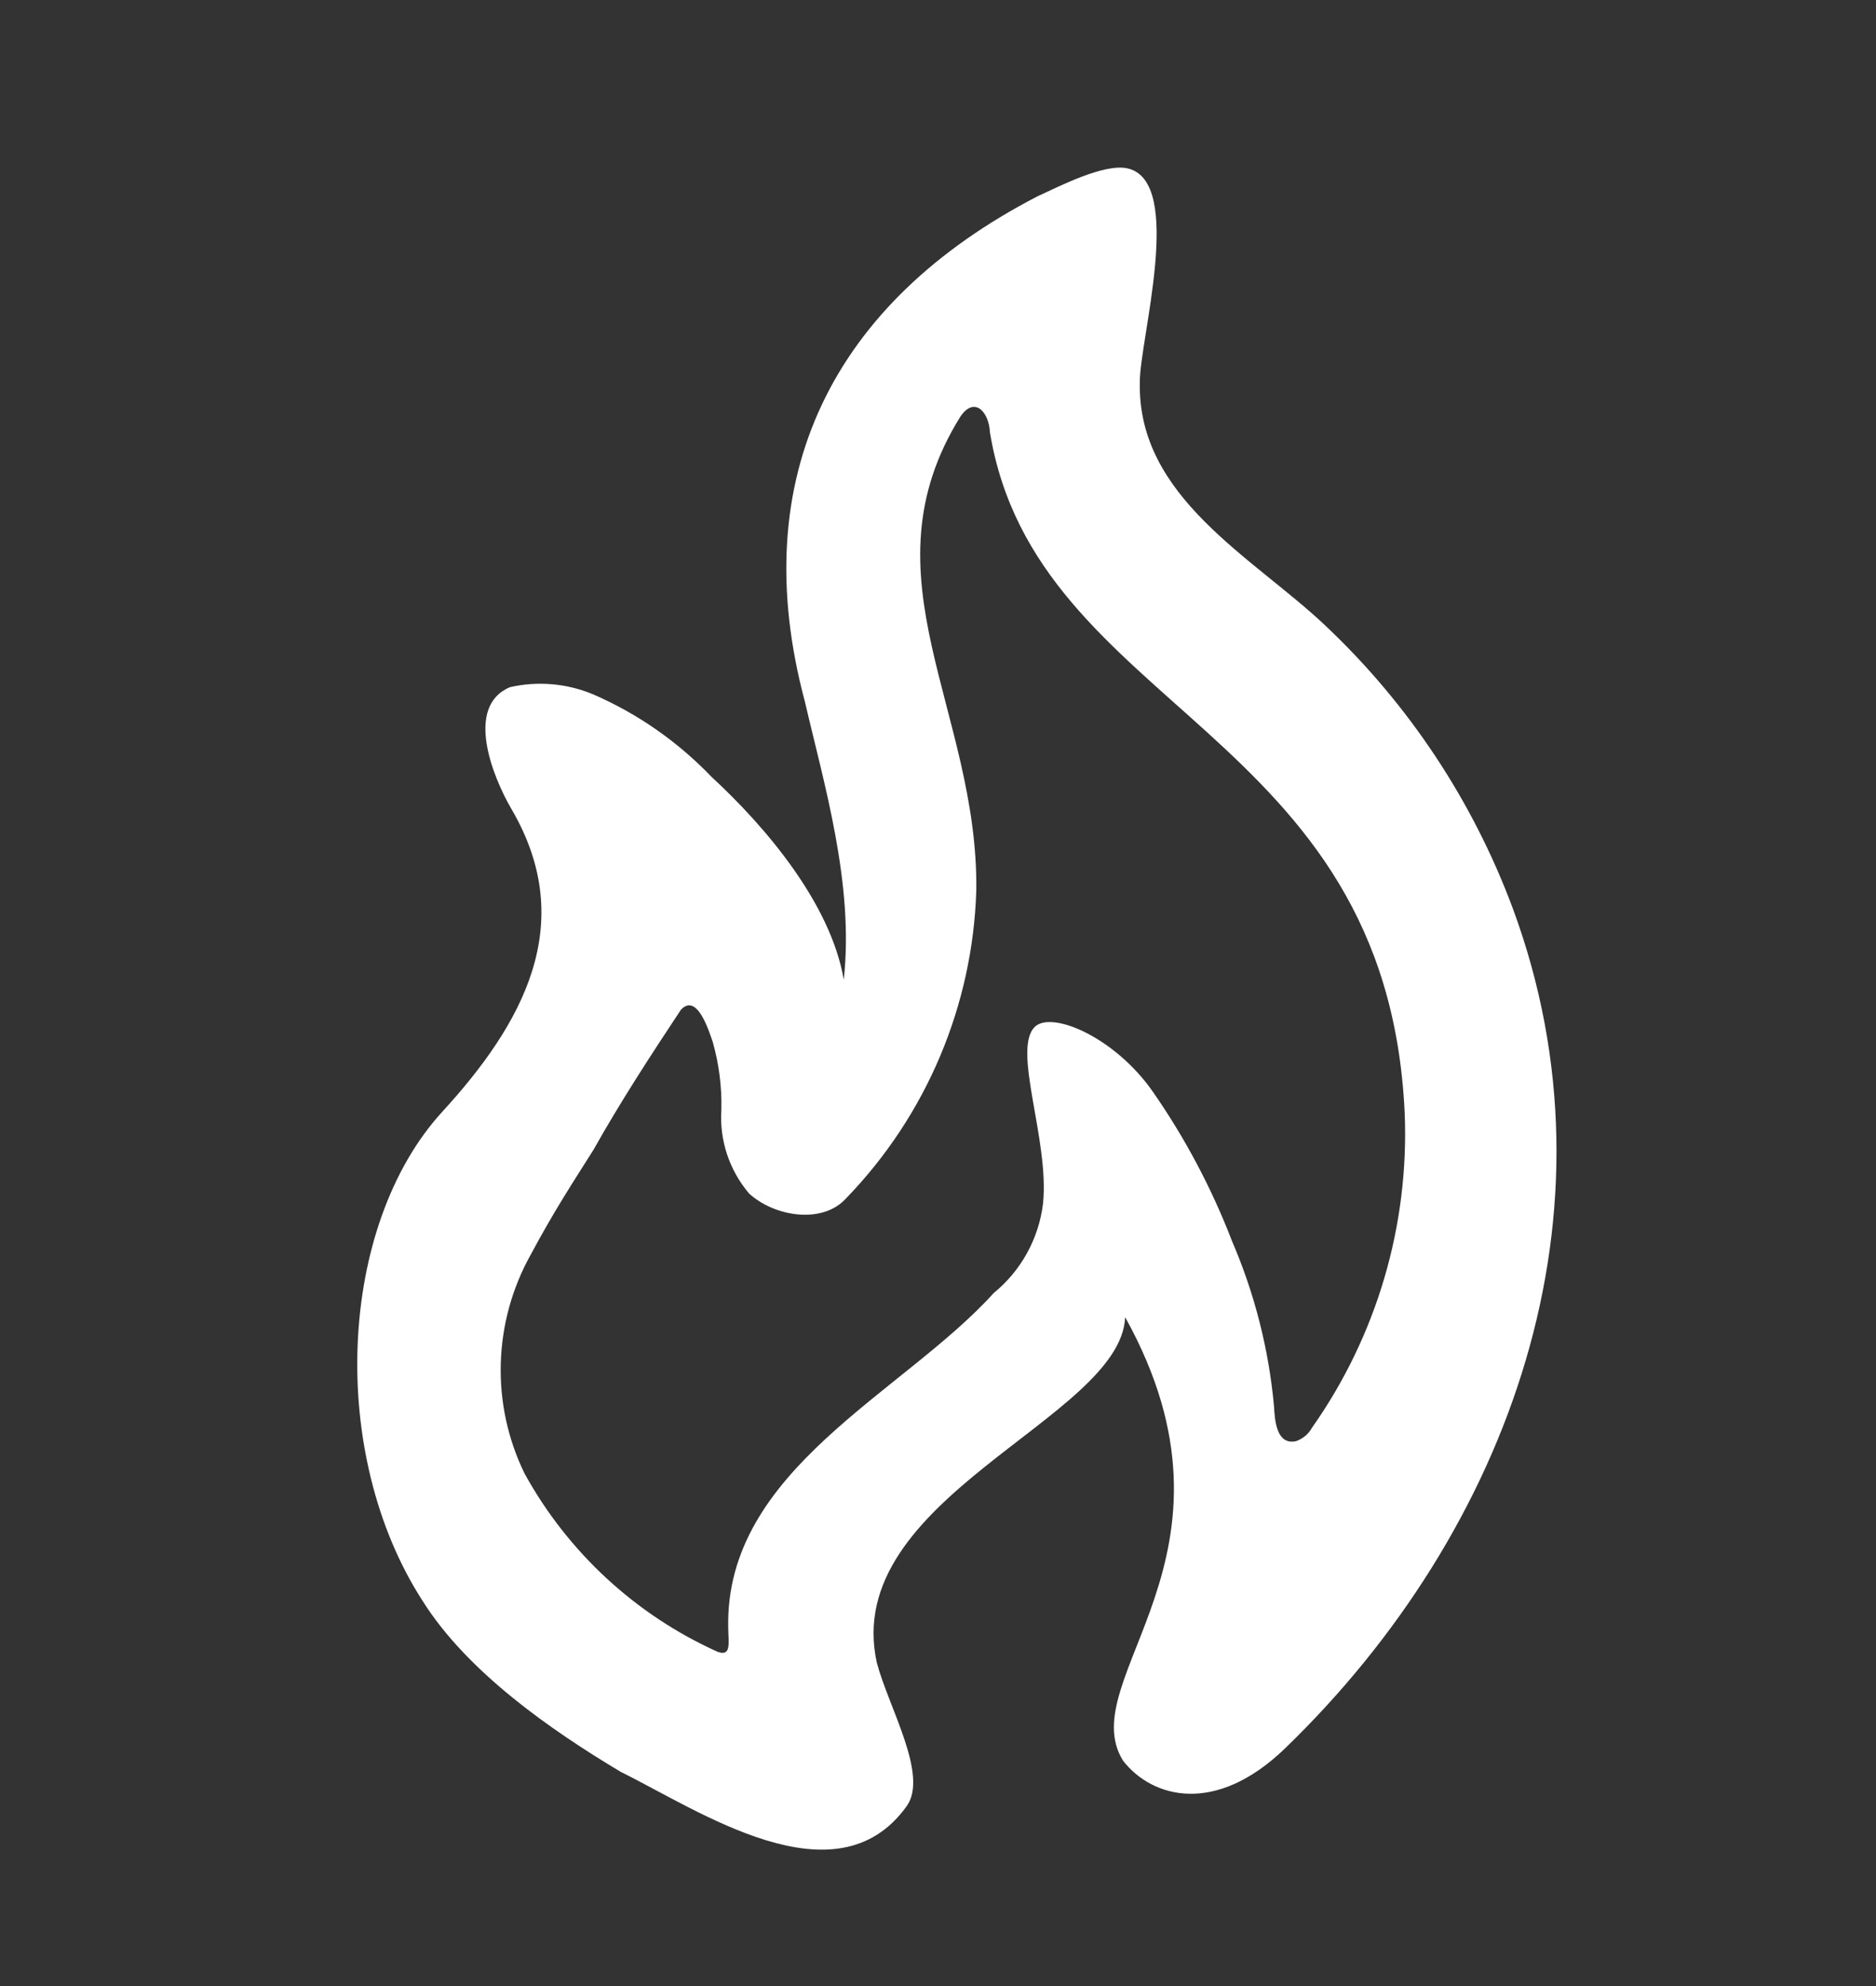 <svg width="17" height="18" viewBox="0 0 17 18" fill="none" xmlns="http://www.w3.org/2000/svg">
<rect x="0" y="0" width="17" height="18" fill="#333333" stroke="none"/>
<g  clip-path="url(#clip0_3008_13550)">
<path id="Vector" d="M10.177 15.958C9.713 15.212 11.399 14.105 10.196 11.938C10.156 12.861 7.613 13.572 7.946 15.071C8.052 15.473 8.417 16.089 8.216 16.37C7.575 17.263 6.33 16.406 5.627 16.06C4.987 15.678 4.234 15.151 3.832 14.513C2.967 13.177 3.063 11.109 4.008 10.076C4.73 9.288 5.247 8.379 4.635 7.333C4.465 7.042 4.208 6.403 4.621 6.228C4.871 6.171 5.133 6.193 5.37 6.291C5.776 6.466 6.142 6.722 6.448 7.041C6.943 7.498 7.528 8.191 7.646 8.879C7.742 8.012 7.464 7.095 7.294 6.36C6.747 4.318 7.553 2.738 9.4 1.78C9.601 1.688 10.006 1.479 10.217 1.526C10.741 1.643 10.323 3.097 10.329 3.466C10.306 4.507 11.354 5.05 12.006 5.666C12.764 6.38 13.346 7.258 13.709 8.234C14.726 10.985 13.691 13.866 11.647 15.844C11.017 16.454 10.443 16.298 10.177 15.958ZM7.669 10.859C7.453 11.1 7.017 11.026 6.789 10.818C6.609 10.607 6.518 10.333 6.537 10.056C6.542 9.849 6.515 9.643 6.459 9.444C6.423 9.34 6.316 8.995 6.17 9.152C5.896 9.566 5.622 9.986 5.378 10.421C5.186 10.726 5.027 10.965 4.81 11.37C4.641 11.672 4.548 12.01 4.538 12.356C4.528 12.702 4.602 13.045 4.754 13.356C5.146 14.068 5.759 14.635 6.501 14.97C6.629 15.017 6.601 14.894 6.599 14.754C6.568 13.32 8.183 12.629 9.005 11.719C9.254 11.516 9.414 11.224 9.452 10.906C9.51 10.329 9.169 9.513 9.377 9.307C9.528 9.158 10.097 9.397 10.443 9.889C10.738 10.312 10.98 10.769 11.165 11.25C11.37 11.726 11.498 12.231 11.545 12.747C11.552 12.872 11.566 13.098 11.743 13.062C11.805 13.041 11.857 12.998 11.889 12.94C12.476 12.107 12.771 11.104 12.729 10.086C12.566 6.592 9.387 6.454 8.97 3.915C8.963 3.742 8.835 3.584 8.704 3.774C7.797 5.228 8.867 6.437 8.847 8.07C8.815 9.114 8.395 10.108 7.669 10.859Z" fill="white"/>
</g>
<defs>
<clipPath id="clip0_3008_13550">
<rect width="16" height="16" fill="white" transform="translate(0.146 1.585) rotate(-3)"/>
</clipPath>
</defs>
</svg>
